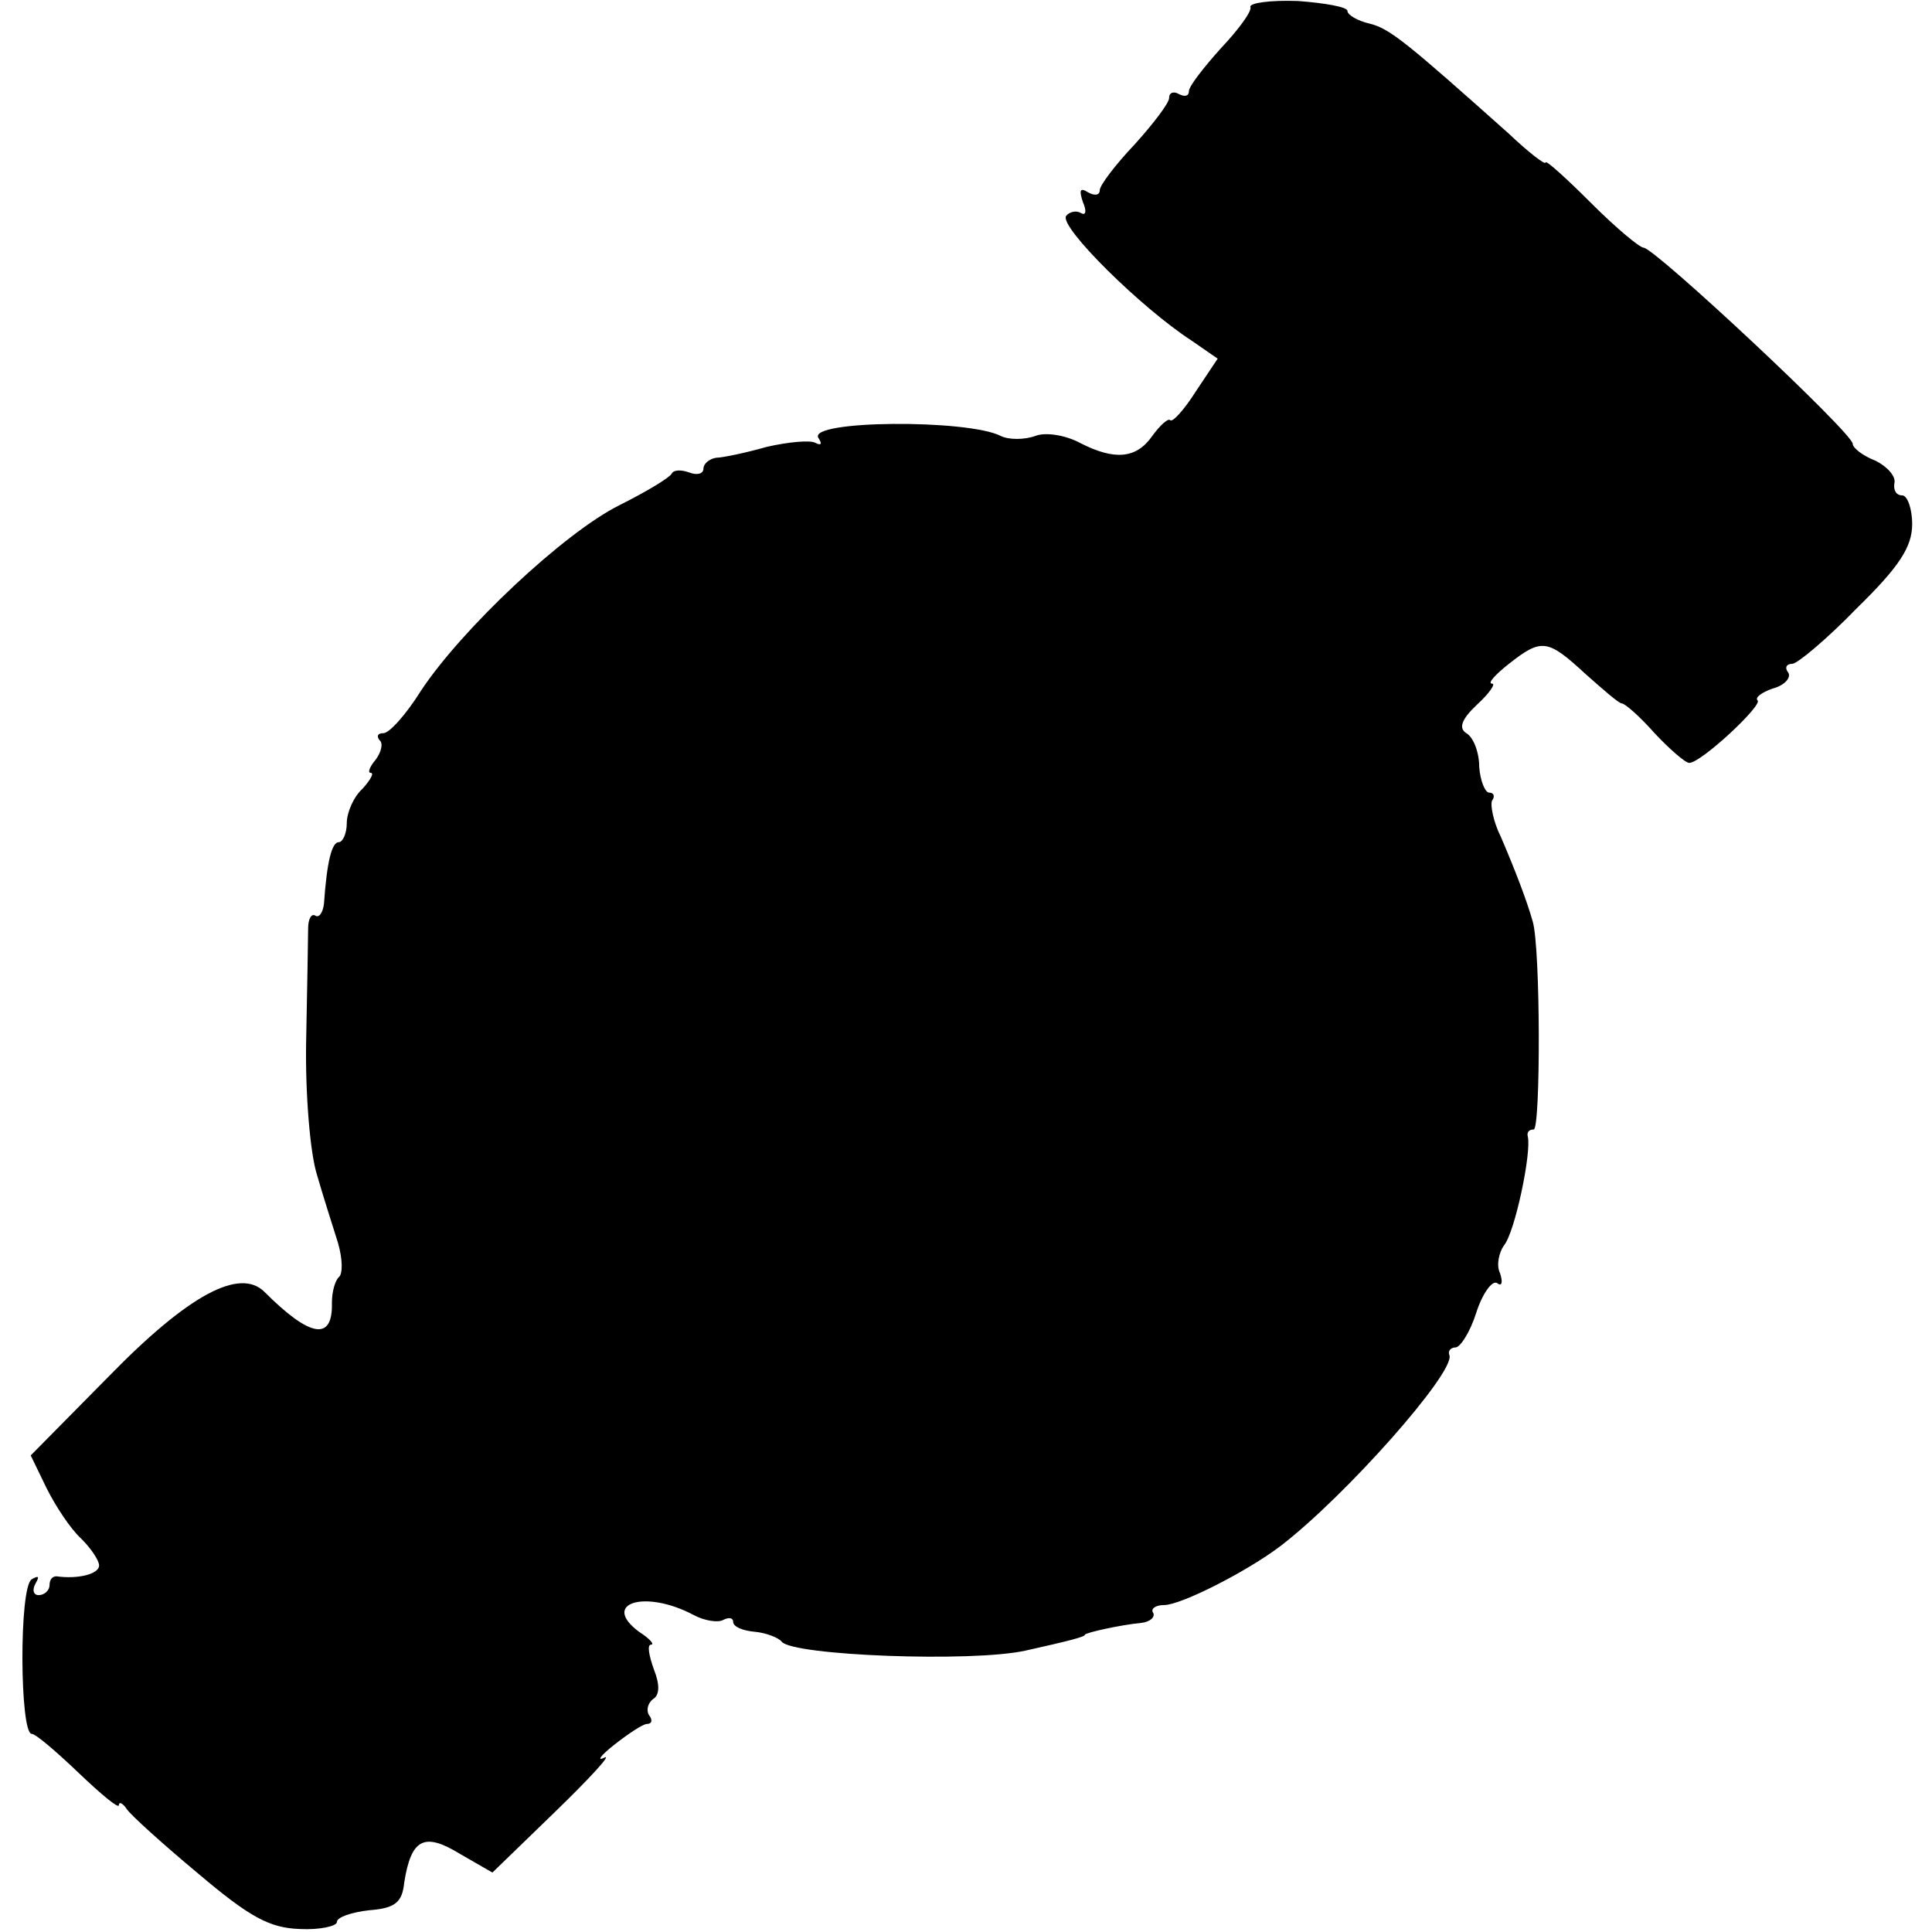 <?xml version="1.0" standalone="no"?>
<!DOCTYPE svg PUBLIC "-//W3C//DTD SVG 20010904//EN"
 "http://www.w3.org/TR/2001/REC-SVG-20010904/DTD/svg10.dtd">
<svg version="1.0" xmlns="http://www.w3.org/2000/svg"
 width="195pt" height="195pt" viewBox="0 0 195 195"
 preserveAspectRatio="xMidYMid meet">
<g transform="translate(0,195) scale(0.1,-0.1)"
fill="#000000" stroke="none">
<path d="M1262 1943 c2 -4 -12 -23 -30 -42 -17 -19 -32 -38 -32 -43 0 -5 -4
-6 -10 -3 -5 3 -10 2 -10 -4 0 -5 -16 -26 -35 -47 -19 -20 -35 -41 -35 -46 0
-5 -5 -6 -12 -2 -8 5 -9 2 -5 -10 4 -9 3 -14 -2 -11 -5 3 -12 1 -15 -3 -7 -11
76 -93 127 -126 l26 -18 -22 -33 c-12 -19 -24 -32 -26 -29 -2 2 -10 -5 -18
-16 -16 -23 -38 -25 -73 -7 -15 8 -35 11 -45 7 -11 -4 -27 -4 -35 0 -33 17
-195 16 -184 -2 4 -6 3 -8 -3 -5 -5 3 -27 1 -49 -4 -21 -6 -45 -11 -51 -11 -7
-1 -13 -6 -13 -11 0 -5 -6 -7 -14 -4 -8 3 -16 3 -18 -1 -2 -4 -25 -18 -53 -32
-56 -28 -159 -125 -200 -187 -15 -24 -32 -43 -38 -43 -6 0 -7 -3 -4 -7 4 -3 2
-12 -4 -20 -6 -7 -8 -13 -5 -13 4 0 0 -7 -8 -16 -9 -8 -16 -24 -16 -35 0 -10
-4 -19 -8 -19 -7 0 -12 -19 -15 -62 -1 -9 -5 -15 -9 -12 -4 2 -7 -4 -7 -13 0
-10 -1 -61 -2 -114 -1 -53 4 -113 11 -135 6 -21 16 -52 21 -68 5 -17 5 -32 1
-35 -4 -4 -7 -15 -7 -26 1 -39 -22 -35 -68 11 -25 25 -77 -3 -157 -85 l-79
-80 16 -33 c9 -18 24 -41 35 -51 10 -10 18 -22 18 -27 0 -9 -22 -14 -43 -11
-4 0 -7 -3 -7 -9 0 -5 -5 -10 -11 -10 -5 0 -7 5 -3 12 4 7 3 8 -4 4 -13 -8
-12 -156 0 -156 4 0 25 -18 48 -40 22 -21 40 -36 40 -32 0 4 4 2 8 -4 4 -6 36
-35 72 -65 52 -44 72 -55 103 -56 20 -1 37 3 37 7 0 5 15 10 33 12 26 2 33 8
35 28 7 44 20 51 56 29 l33 -19 64 62 c35 34 57 58 49 54 -8 -4 -4 2 10 13 14
11 29 21 33 21 5 0 6 4 2 9 -3 5 -1 12 4 16 7 4 7 15 1 30 -5 14 -7 25 -3 25
4 0 -1 6 -12 13 -39 29 6 43 55 17 11 -6 25 -8 30 -5 6 3 10 2 10 -2 0 -5 10
-9 22 -10 11 -1 24 -6 27 -10 11 -14 192 -21 246 -9 45 10 60 14 60 16 0 2 36
10 57 12 9 1 14 6 12 10 -3 4 2 8 11 8 17 0 84 34 118 60 65 50 175 174 170
192 -2 4 1 8 6 8 5 0 15 16 21 35 6 19 16 33 21 30 5 -4 6 1 3 10 -4 8 -1 21
4 28 11 13 28 94 24 110 -1 4 1 7 6 7 7 0 7 183 -1 210 -6 21 -17 50 -32 85
-8 16 -11 33 -9 37 3 4 2 8 -3 8 -4 0 -9 12 -10 26 0 15 -6 30 -13 34 -8 5 -5
14 11 29 12 11 19 21 15 21 -5 0 3 9 17 20 33 26 39 25 77 -10 18 -16 34 -30
37 -30 3 0 18 -13 33 -30 15 -16 31 -30 35 -30 12 0 74 58 69 63 -3 3 4 8 15
12 12 3 19 11 16 16 -4 5 -2 9 4 9 5 0 35 25 65 56 43 42 56 62 56 85 0 16 -5
29 -10 29 -6 0 -9 5 -8 12 2 7 -7 17 -19 23 -13 5 -23 13 -23 17 0 11 -199
197 -211 198 -4 0 -28 20 -53 45 -25 25 -46 44 -46 41 0 -3 -17 10 -37 29
-102 91 -120 106 -140 111 -13 3 -23 9 -23 13 0 4 -23 8 -50 10 -28 1 -49 -2
-48 -6z"/>
</g>
</svg>
